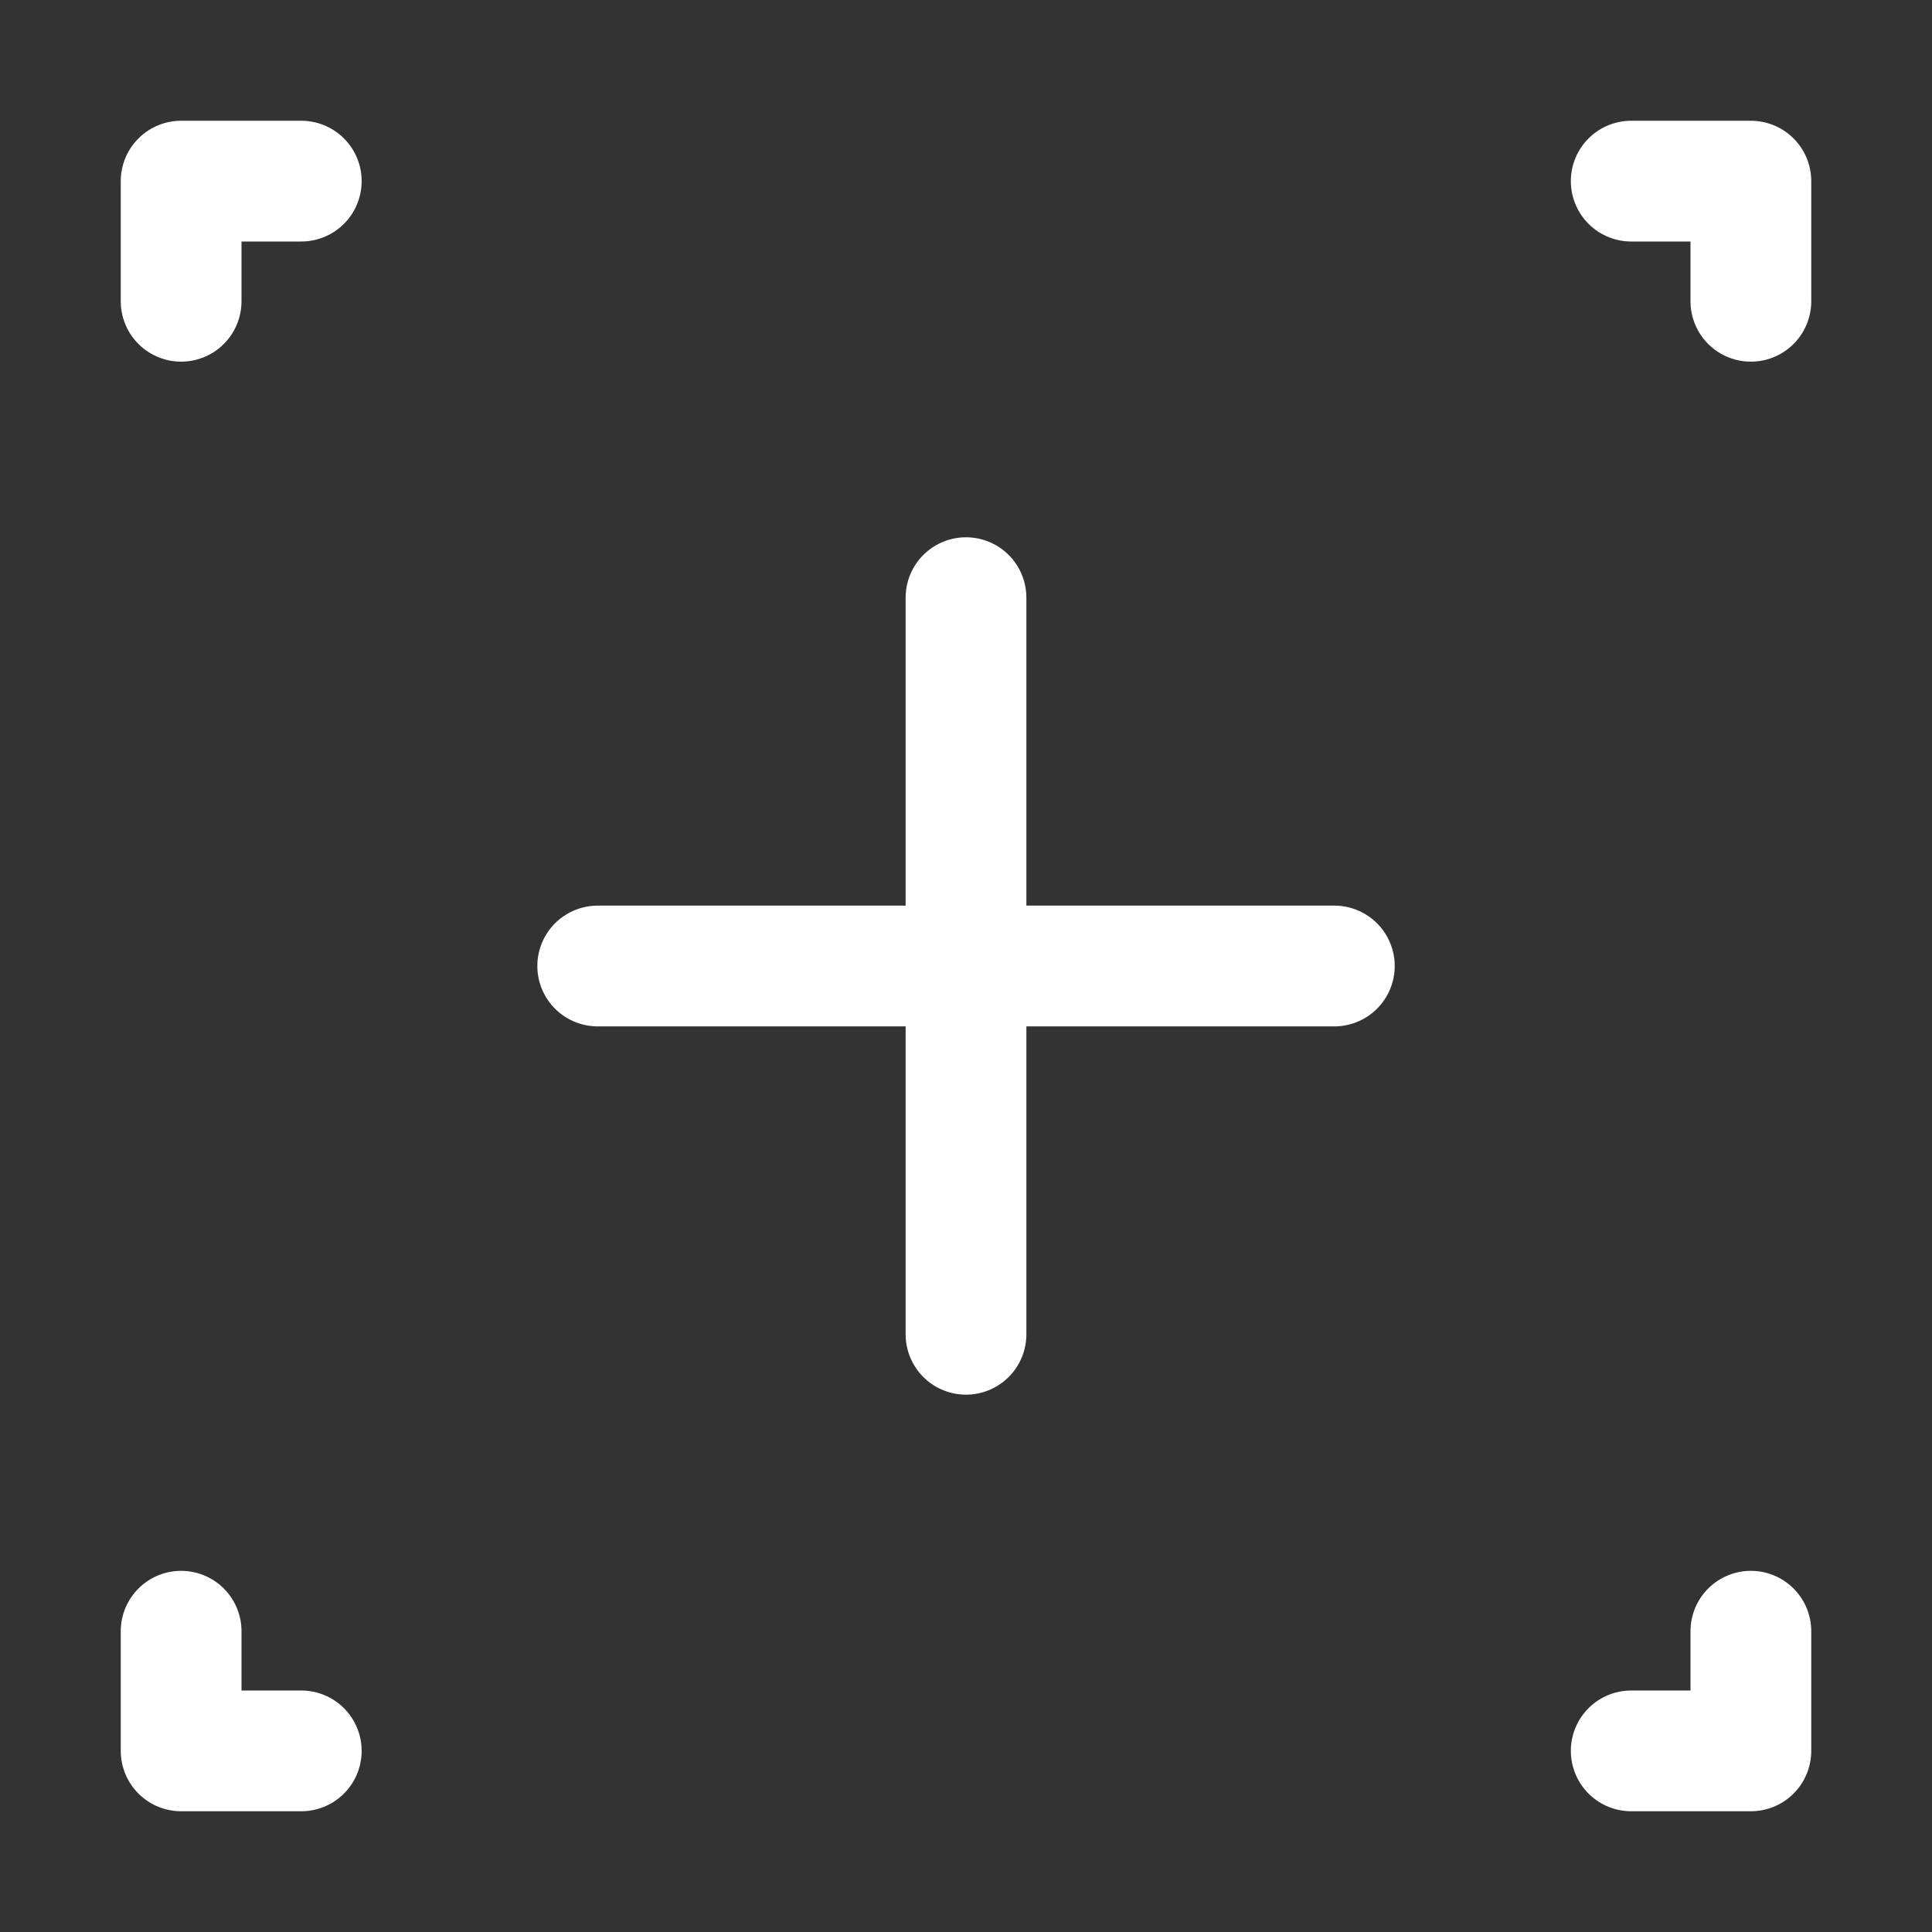 <svg width="32" height="32" viewBox="0 0 32 32" fill="none" xmlns="http://www.w3.org/2000/svg">
<rect x="0" y="0" width="32" height="32" fill="#333333" stroke="none"/>
<path d="M16 9.899V22.1" stroke="white" stroke-width="2" stroke-linecap="round" stroke-linejoin="round"/>
<path d="M9.9 16H22.101" stroke="white" stroke-width="2" stroke-linecap="round" stroke-linejoin="round"/>
<path d="M3 27.018V29H4.99" stroke="white" stroke-width="2" stroke-linecap="round" stroke-linejoin="round"/>
<path d="M27.018 29H29V27.018" stroke="white" stroke-width="2" stroke-linecap="round" stroke-linejoin="round"/>
<path d="M29 4.99V3H27.018" stroke="white" stroke-width="2" stroke-linecap="round" stroke-linejoin="round"/>
<path d="M4.99 3H3V4.99" stroke="white" stroke-width="2" stroke-linecap="round" stroke-linejoin="round"/>
</svg>
